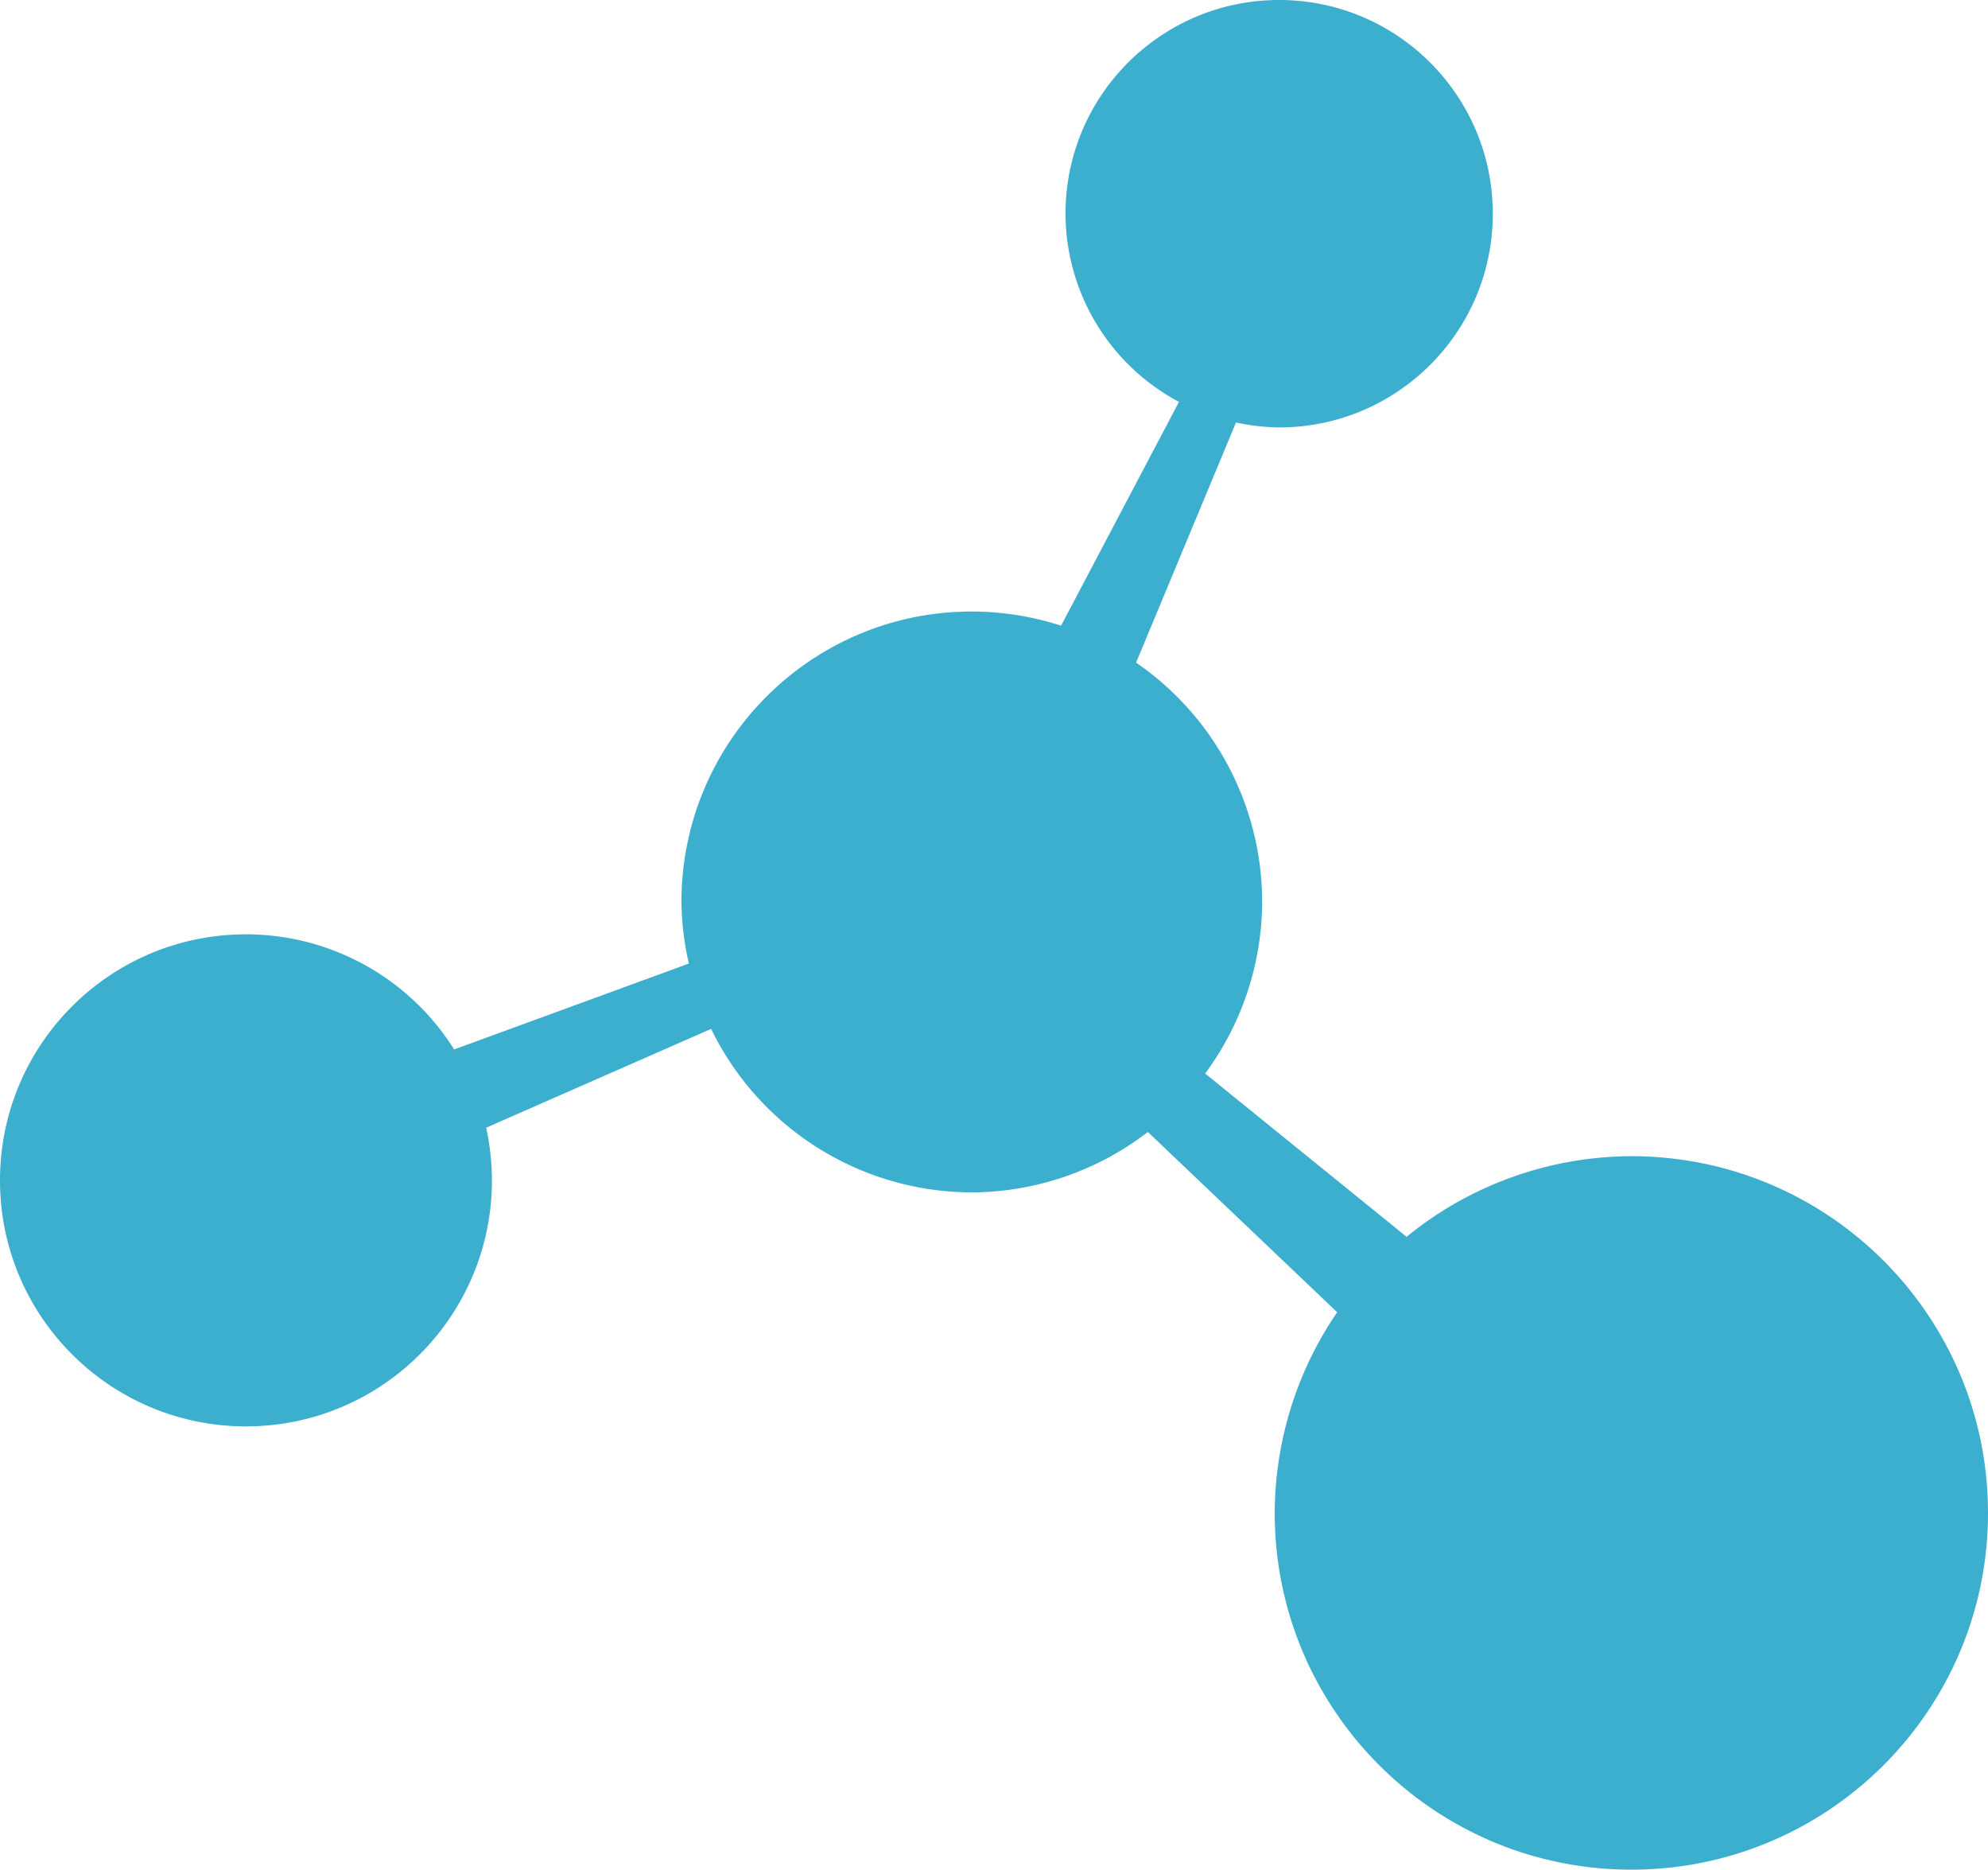 <svg xmlns="http://www.w3.org/2000/svg" width="116.124" height="109.183"><path fill="#3cafce" d="M74.719 0c-6.895 0-12.48 5.586-12.48 12.48a12.48 12.48 0 0 0 6.628 10.988l-6.887 13.07a17 17 0 0 0-5.214-.827c-9.368 0-16.961 7.593-16.961 16.96.015 1.211.16 2.418.433 3.598l-13.71 5.016a14.36 14.36 0 0 0-12.16-6.723C6.43 54.562 0 60.992 0 68.929c0 7.934 6.43 14.368 14.367 14.368 7.934 0 14.367-6.434 14.367-14.368a14.5 14.5 0 0 0-.336-3.074l13.141-5.77a16.96 16.96 0 0 0 15.227 9.547 16.96 16.96 0 0 0 10.284-3.527l11.058 10.527a20.85 20.85 0 0 0-3.648 11.72c0 11.507 9.328 20.831 20.832 20.831 11.508 0 20.832-9.324 20.832-20.832 0-11.504-9.324-20.832-20.832-20.832a20.85 20.85 0 0 0-13.129 4.707l-11.766-9.535a16.96 16.96 0 0 0 3.329-10.02 16.97 16.97 0 0 0-7.364-13.976l5.836-14.023c.828.18 1.672.277 2.52.289 6.89 0 12.48-5.586 12.48-12.48C87.198 5.589 81.608 0 74.718 0Zm0 0"/></svg>